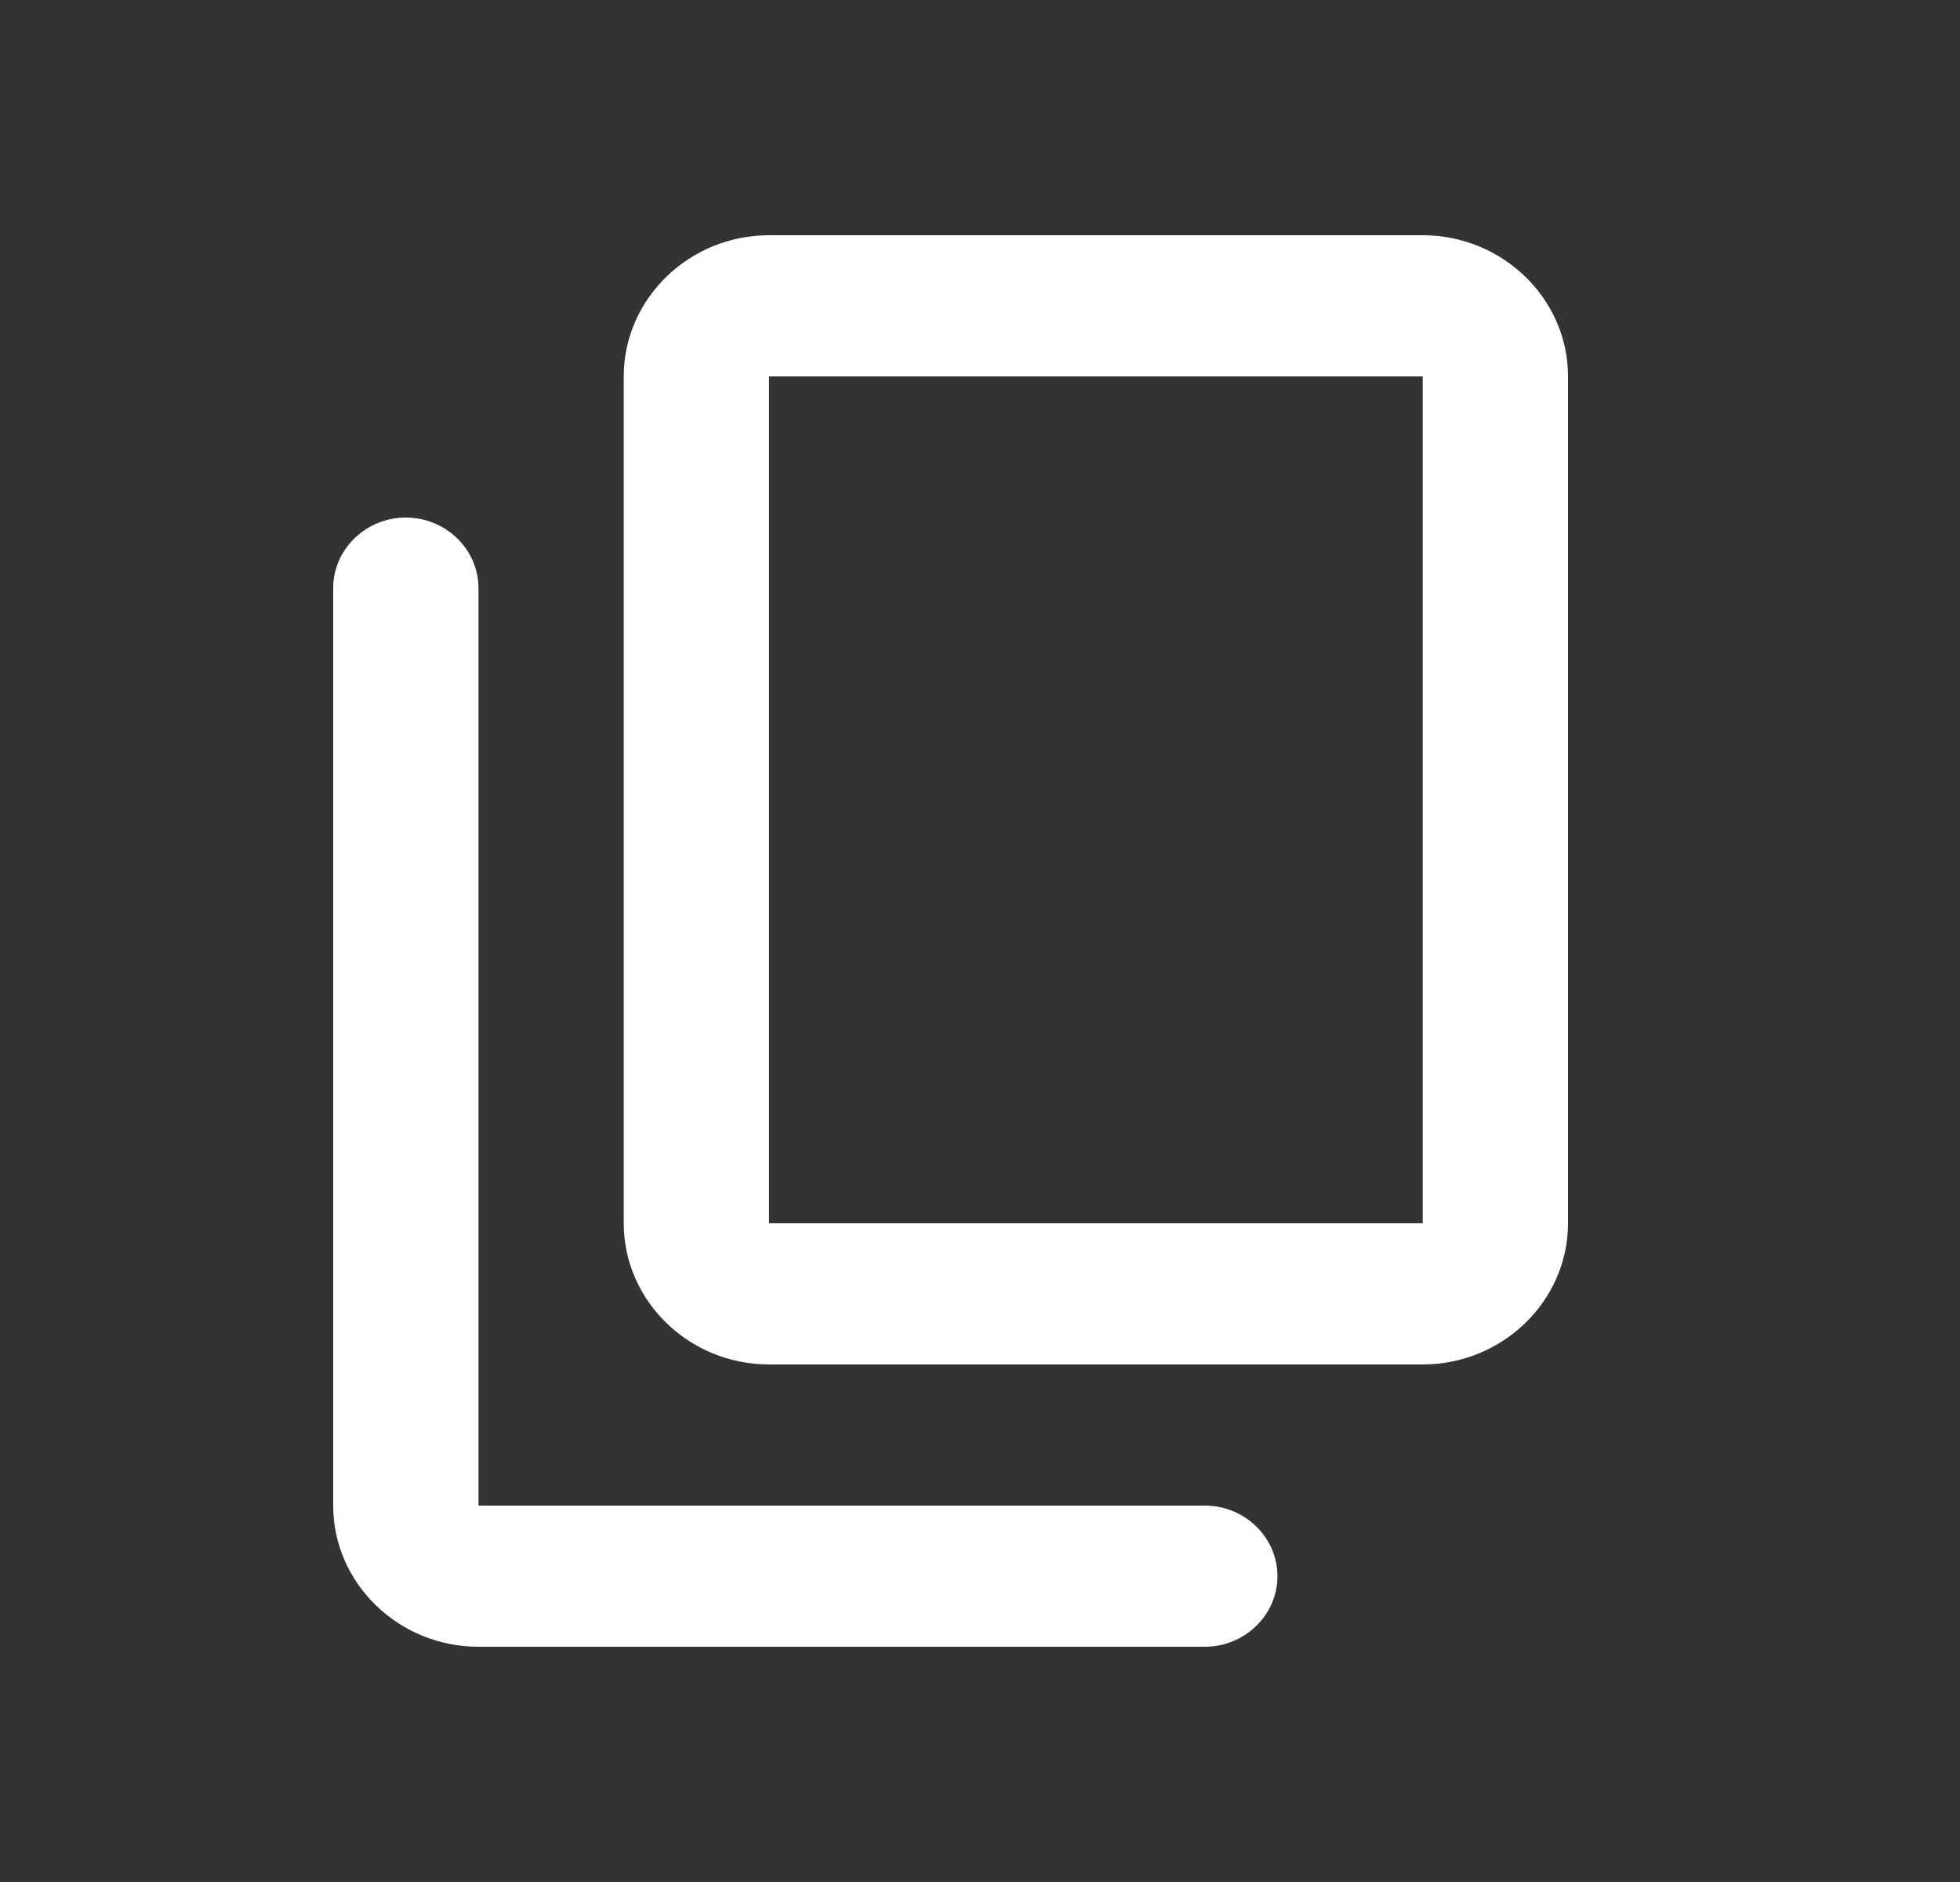 <svg width="25" height="24" viewBox="0 0 25 24" fill="none" xmlns="http://www.w3.org/2000/svg">
<rect x="0" y="0" width="25" height="24" fill="#333333" stroke="none"/>
<path d="M15.368 19.2H6.103V7.5C6.103 7.005 5.686 6.6 5.176 6.6C4.667 6.6 4.25 7.005 4.25 7.5V19.2C4.25 20.19 5.084 21 6.103 21H15.368C15.877 21 16.294 20.595 16.294 20.1C16.294 19.605 15.877 19.2 15.368 19.2ZM20 15.6V4.8C20 3.81 19.166 3 18.147 3H9.809C8.79 3 7.956 3.81 7.956 4.8V15.6C7.956 16.59 8.79 17.4 9.809 17.4H18.147C19.166 17.4 20 16.59 20 15.6ZM18.147 15.6H9.809V4.8H18.147V15.6Z" fill="white"/>
</svg>
